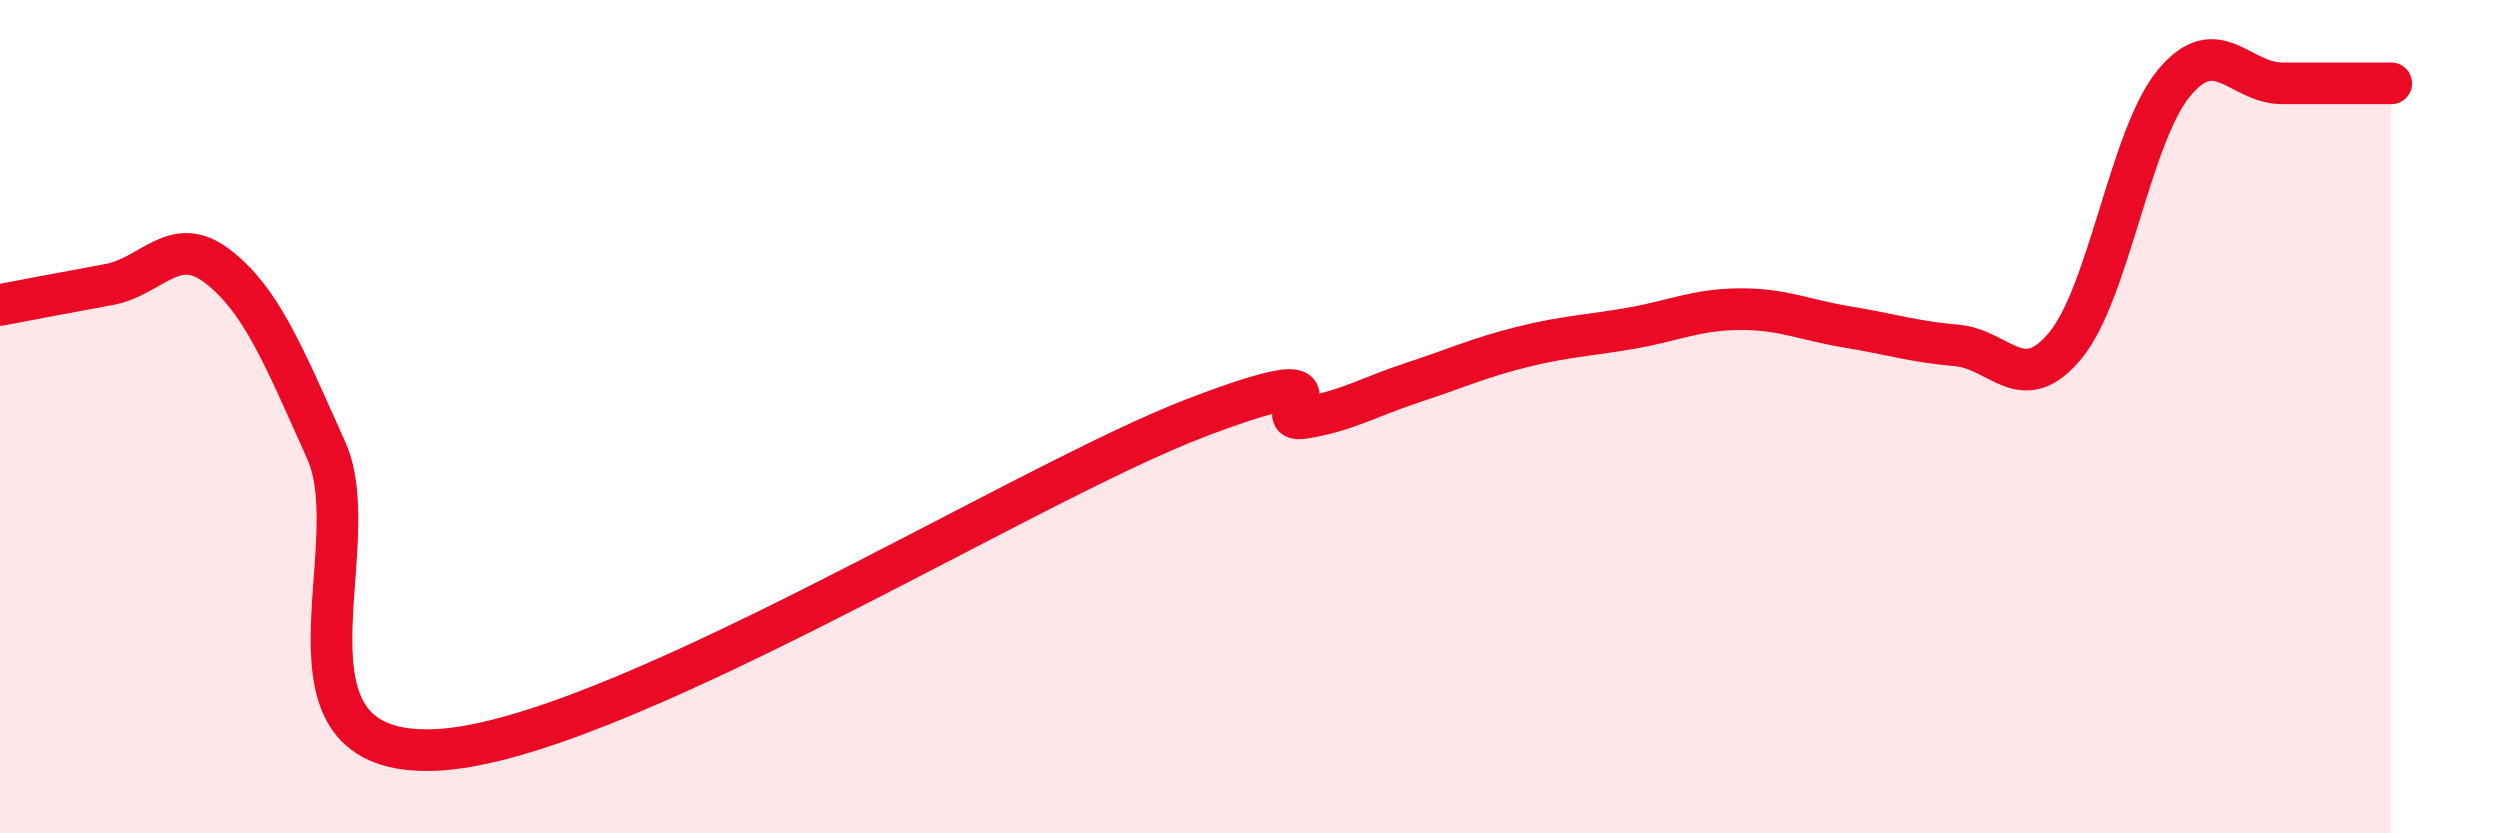 
    <svg width="60" height="20" viewBox="0 0 60 20" xmlns="http://www.w3.org/2000/svg">
      <path
        d="M 0,7.32 C 0.52,7.22 1.57,7.02 2.61,6.83 C 3.65,6.64 4.18,5.59 5.22,6.39 C 6.26,7.19 6.79,8.49 7.83,10.81 C 8.87,13.13 6.26,18.16 10.43,18 C 14.6,17.84 24.53,11.62 28.7,10.03 C 32.87,8.44 30.26,10.2 31.3,10.03 C 32.34,9.86 32.87,9.52 33.91,9.18 C 34.95,8.84 35.48,8.59 36.52,8.33 C 37.56,8.07 38.09,8.06 39.13,7.88 C 40.17,7.7 40.7,7.43 41.74,7.42 C 42.78,7.41 43.31,7.68 44.35,7.85 C 45.39,8.02 45.92,8.2 46.96,8.29 C 48,8.38 48.53,9.55 49.57,8.29 C 50.61,7.03 51.13,3.26 52.17,2 C 53.21,0.74 53.74,2 54.78,2 C 55.82,2 56.87,2 57.39,2L57.39 20L0 20Z"
        fill="#EB0A25"
        opacity="0.1"
        stroke-linecap="round"
        stroke-linejoin="round"
      />
      <path
        d="M 0,7.32 C 0.52,7.22 1.57,7.02 2.61,6.83 C 3.65,6.64 4.18,5.59 5.22,6.39 C 6.26,7.19 6.79,8.49 7.83,10.81 C 8.87,13.13 6.26,18.16 10.43,18 C 14.6,17.84 24.53,11.62 28.7,10.03 C 32.87,8.44 30.26,10.2 31.3,10.03 C 32.34,9.86 32.87,9.52 33.91,9.18 C 34.95,8.84 35.48,8.59 36.52,8.33 C 37.56,8.07 38.09,8.06 39.13,7.88 C 40.17,7.7 40.7,7.43 41.74,7.42 C 42.78,7.41 43.31,7.68 44.35,7.85 C 45.39,8.02 45.92,8.2 46.96,8.29 C 48,8.38 48.53,9.55 49.57,8.29 C 50.61,7.03 51.13,3.26 52.17,2 C 53.21,0.74 53.74,2 54.78,2 C 55.82,2 56.87,2 57.39,2"
        stroke="#EB0A25"
        stroke-width="1"
        fill="none"
        stroke-linecap="round"
        stroke-linejoin="round"
      />
    </svg>
  